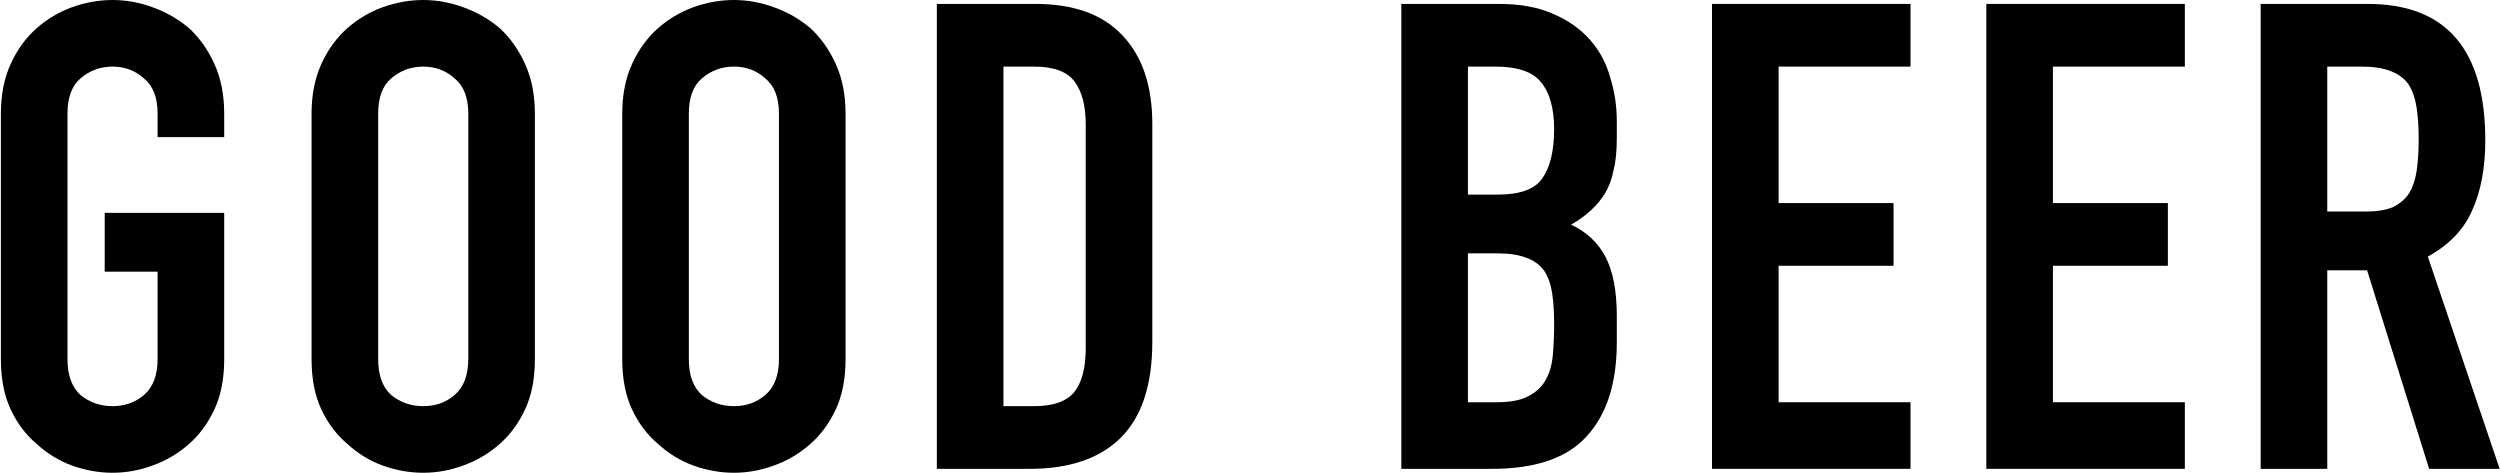 <svg xmlns="http://www.w3.org/2000/svg" fill="none" viewBox="0 0 2680 507" height="507" width="2680">
<path fill="black" d="M2494.83 71.399V226.799H2535.43C2548.03 226.799 2558.06 225.166 2565.53 221.899C2573 218.166 2578.83 213.033 2583.03 206.499C2586.76 199.966 2589.33 192.033 2590.73 182.699C2592.13 172.899 2592.83 161.699 2592.83 149.099C2592.83 136.499 2592.13 125.533 2590.73 116.199C2589.33 106.399 2586.53 97.999 2582.33 90.999C2573.46 77.933 2556.66 71.399 2531.93 71.399H2494.83ZM2423.43 502.599V4.199H2538.23C2622.23 4.199 2664.23 52.966 2664.23 150.499C2664.23 179.899 2659.56 204.866 2650.23 225.399C2641.36 245.933 2625.5 262.499 2602.63 275.099L2679.63 502.599H2604.03L2537.53 289.799H2494.83V502.599H2423.43Z"></path>
<path fill="black" d="M2129.35 502.599V4.199H2342.15V71.399H2200.75V217.699H2323.95V284.899H2200.75V431.199H2342.15V502.599H2129.35Z"></path>
<path fill="black" d="M1835.26 502.599V4.199H2048.06V71.399H1906.66V217.699H2029.86V284.899H1906.66V431.199H2048.06V502.599H1835.26Z"></path>
<path fill="black" d="M1502.22 502.599V4.199H1606.52C1629.38 4.199 1648.75 7.699 1664.62 14.699C1680.95 21.699 1694.25 31.032 1704.52 42.699C1714.78 54.366 1722.02 67.899 1726.22 83.299C1730.88 98.233 1733.22 113.866 1733.22 130.199V148.399C1733.22 161.933 1732.05 173.366 1729.72 182.699C1727.85 192.033 1724.82 200.199 1720.62 207.199C1712.68 220.266 1700.55 231.466 1684.22 240.799C1701.02 248.733 1713.38 260.399 1721.32 275.799C1729.25 291.199 1733.22 312.199 1733.22 338.799V366.799C1733.22 410.666 1722.48 444.266 1701.02 467.599C1680.02 490.933 1646.18 502.599 1599.52 502.599H1502.22ZM1573.62 271.599V431.199H1604.42C1618.88 431.199 1630.08 429.099 1638.02 424.899C1646.42 420.699 1652.72 414.866 1656.92 407.399C1661.12 399.933 1663.68 391.066 1664.62 380.799C1665.55 370.533 1666.02 359.333 1666.02 347.199C1666.02 334.599 1665.32 323.633 1663.92 314.299C1662.52 304.966 1659.72 297.033 1655.52 290.499C1650.85 283.966 1644.55 279.299 1636.62 276.499C1628.68 273.233 1618.18 271.599 1605.12 271.599H1573.62ZM1573.62 71.399V208.599H1605.82C1629.62 208.599 1645.48 202.766 1653.42 191.099C1661.82 178.966 1666.02 161.466 1666.02 138.599C1666.02 116.199 1661.35 99.399 1652.02 88.199C1643.15 76.999 1626.82 71.399 1603.02 71.399H1573.62Z"></path>
<path fill="black" d="M1004.29 502.599V4.199H1109.99C1151.05 4.199 1182.09 15.399 1203.09 37.799C1224.55 60.199 1235.29 91.933 1235.29 132.999V366.099C1235.29 412.766 1223.85 447.299 1200.99 469.699C1178.59 491.633 1146.15 502.599 1103.69 502.599H1004.29ZM1075.69 71.399V435.399H1108.59C1128.65 435.399 1142.89 430.499 1151.29 420.699C1159.69 410.433 1163.89 394.566 1163.89 373.099V132.999C1163.89 113.399 1159.92 98.233 1151.99 87.499C1144.05 76.766 1129.59 71.399 1108.59 71.399H1075.69Z"></path>
<path fill="black" d="M667.042 121.8C667.042 101.733 670.542 84 677.542 68.6C684.542 53.2 693.875 40.367 705.542 30.1C716.742 20.3 729.342 12.833 743.342 7.7C757.809 2.567 772.275 0 786.742 0C801.209 0 815.442 2.567 829.442 7.7C843.909 12.833 856.975 20.3 868.642 30.1C879.842 40.367 888.942 53.2 895.942 68.6C902.942 84 906.442 101.733 906.442 121.8V385C906.442 406 902.942 423.967 895.942 438.9C888.942 453.833 879.842 466.2 868.642 476C856.975 486.267 843.909 493.967 829.442 499.1C815.442 504.233 801.209 506.8 786.742 506.8C772.275 506.8 757.809 504.233 743.342 499.1C729.342 493.967 716.742 486.267 705.542 476C693.875 466.2 684.542 453.833 677.542 438.9C670.542 423.967 667.042 406 667.042 385V121.8ZM738.442 385C738.442 402.267 743.109 415.1 752.442 423.5C762.242 431.433 773.675 435.4 786.742 435.4C799.809 435.4 811.009 431.433 820.342 423.5C830.142 415.1 835.042 402.267 835.042 385V121.8C835.042 104.533 830.142 91.933 820.342 84C811.009 75.6 799.809 71.4 786.742 71.4C773.675 71.4 762.242 75.6 752.442 84C743.109 91.933 738.442 104.533 738.442 121.8V385Z"></path>
<path fill="black" d="M333.995 121.8C333.995 101.733 337.495 84 344.495 68.6C351.495 53.2 360.828 40.367 372.495 30.1C383.695 20.3 396.295 12.833 410.295 7.7C424.762 2.567 439.228 0 453.695 0C468.162 0 482.395 2.567 496.395 7.7C510.862 12.833 523.928 20.3 535.595 30.1C546.795 40.367 555.895 53.2 562.895 68.6C569.895 84 573.395 101.733 573.395 121.8V385C573.395 406 569.895 423.967 562.895 438.9C555.895 453.833 546.795 466.2 535.595 476C523.928 486.267 510.862 493.967 496.395 499.1C482.395 504.233 468.162 506.8 453.695 506.8C439.228 506.8 424.762 504.233 410.295 499.1C396.295 493.967 383.695 486.267 372.495 476C360.828 466.2 351.495 453.833 344.495 438.9C337.495 423.967 333.995 406 333.995 385V121.8ZM405.395 385C405.395 402.267 410.062 415.1 419.395 423.5C429.195 431.433 440.628 435.4 453.695 435.4C466.762 435.4 477.962 431.433 487.295 423.5C497.095 415.1 501.995 402.267 501.995 385V121.8C501.995 104.533 497.095 91.933 487.295 84C477.962 75.6 466.762 71.4 453.695 71.4C440.628 71.4 429.195 75.6 419.395 84C410.062 91.933 405.395 104.533 405.395 121.8V385Z"></path>
<path fill="black" d="M0.948 121.8C0.948 101.733 4.448 84 11.448 68.6C18.448 53.2 27.782 40.367 39.448 30.1C50.648 20.3 63.248 12.833 77.248 7.7C91.715 2.567 106.182 0 120.648 0C135.115 0 149.348 2.567 163.348 7.7C177.815 12.833 190.882 20.3 202.548 30.1C213.748 40.367 222.848 53.2 229.848 68.6C236.848 84 240.348 101.733 240.348 121.8V147H168.948V121.8C168.948 104.533 164.048 91.933 154.248 84C144.915 75.6 133.715 71.4 120.648 71.4C107.582 71.4 96.148 75.6 86.348 84C77.015 91.933 72.348 104.533 72.348 121.8V385C72.348 402.267 77.015 415.1 86.348 423.5C96.148 431.433 107.582 435.4 120.648 435.4C133.715 435.4 144.915 431.433 154.248 423.5C164.048 415.1 168.948 402.267 168.948 385V291.2H112.248V228.2H240.348V385C240.348 406 236.848 423.967 229.848 438.9C222.848 453.833 213.748 466.2 202.548 476C190.882 486.267 177.815 493.967 163.348 499.1C149.348 504.233 135.115 506.8 120.648 506.8C106.182 506.8 91.715 504.233 77.248 499.1C63.248 493.967 50.648 486.267 39.448 476C27.782 466.2 18.448 453.833 11.448 438.9C4.448 423.967 0.948 406 0.948 385V121.8Z"></path>
</svg>
